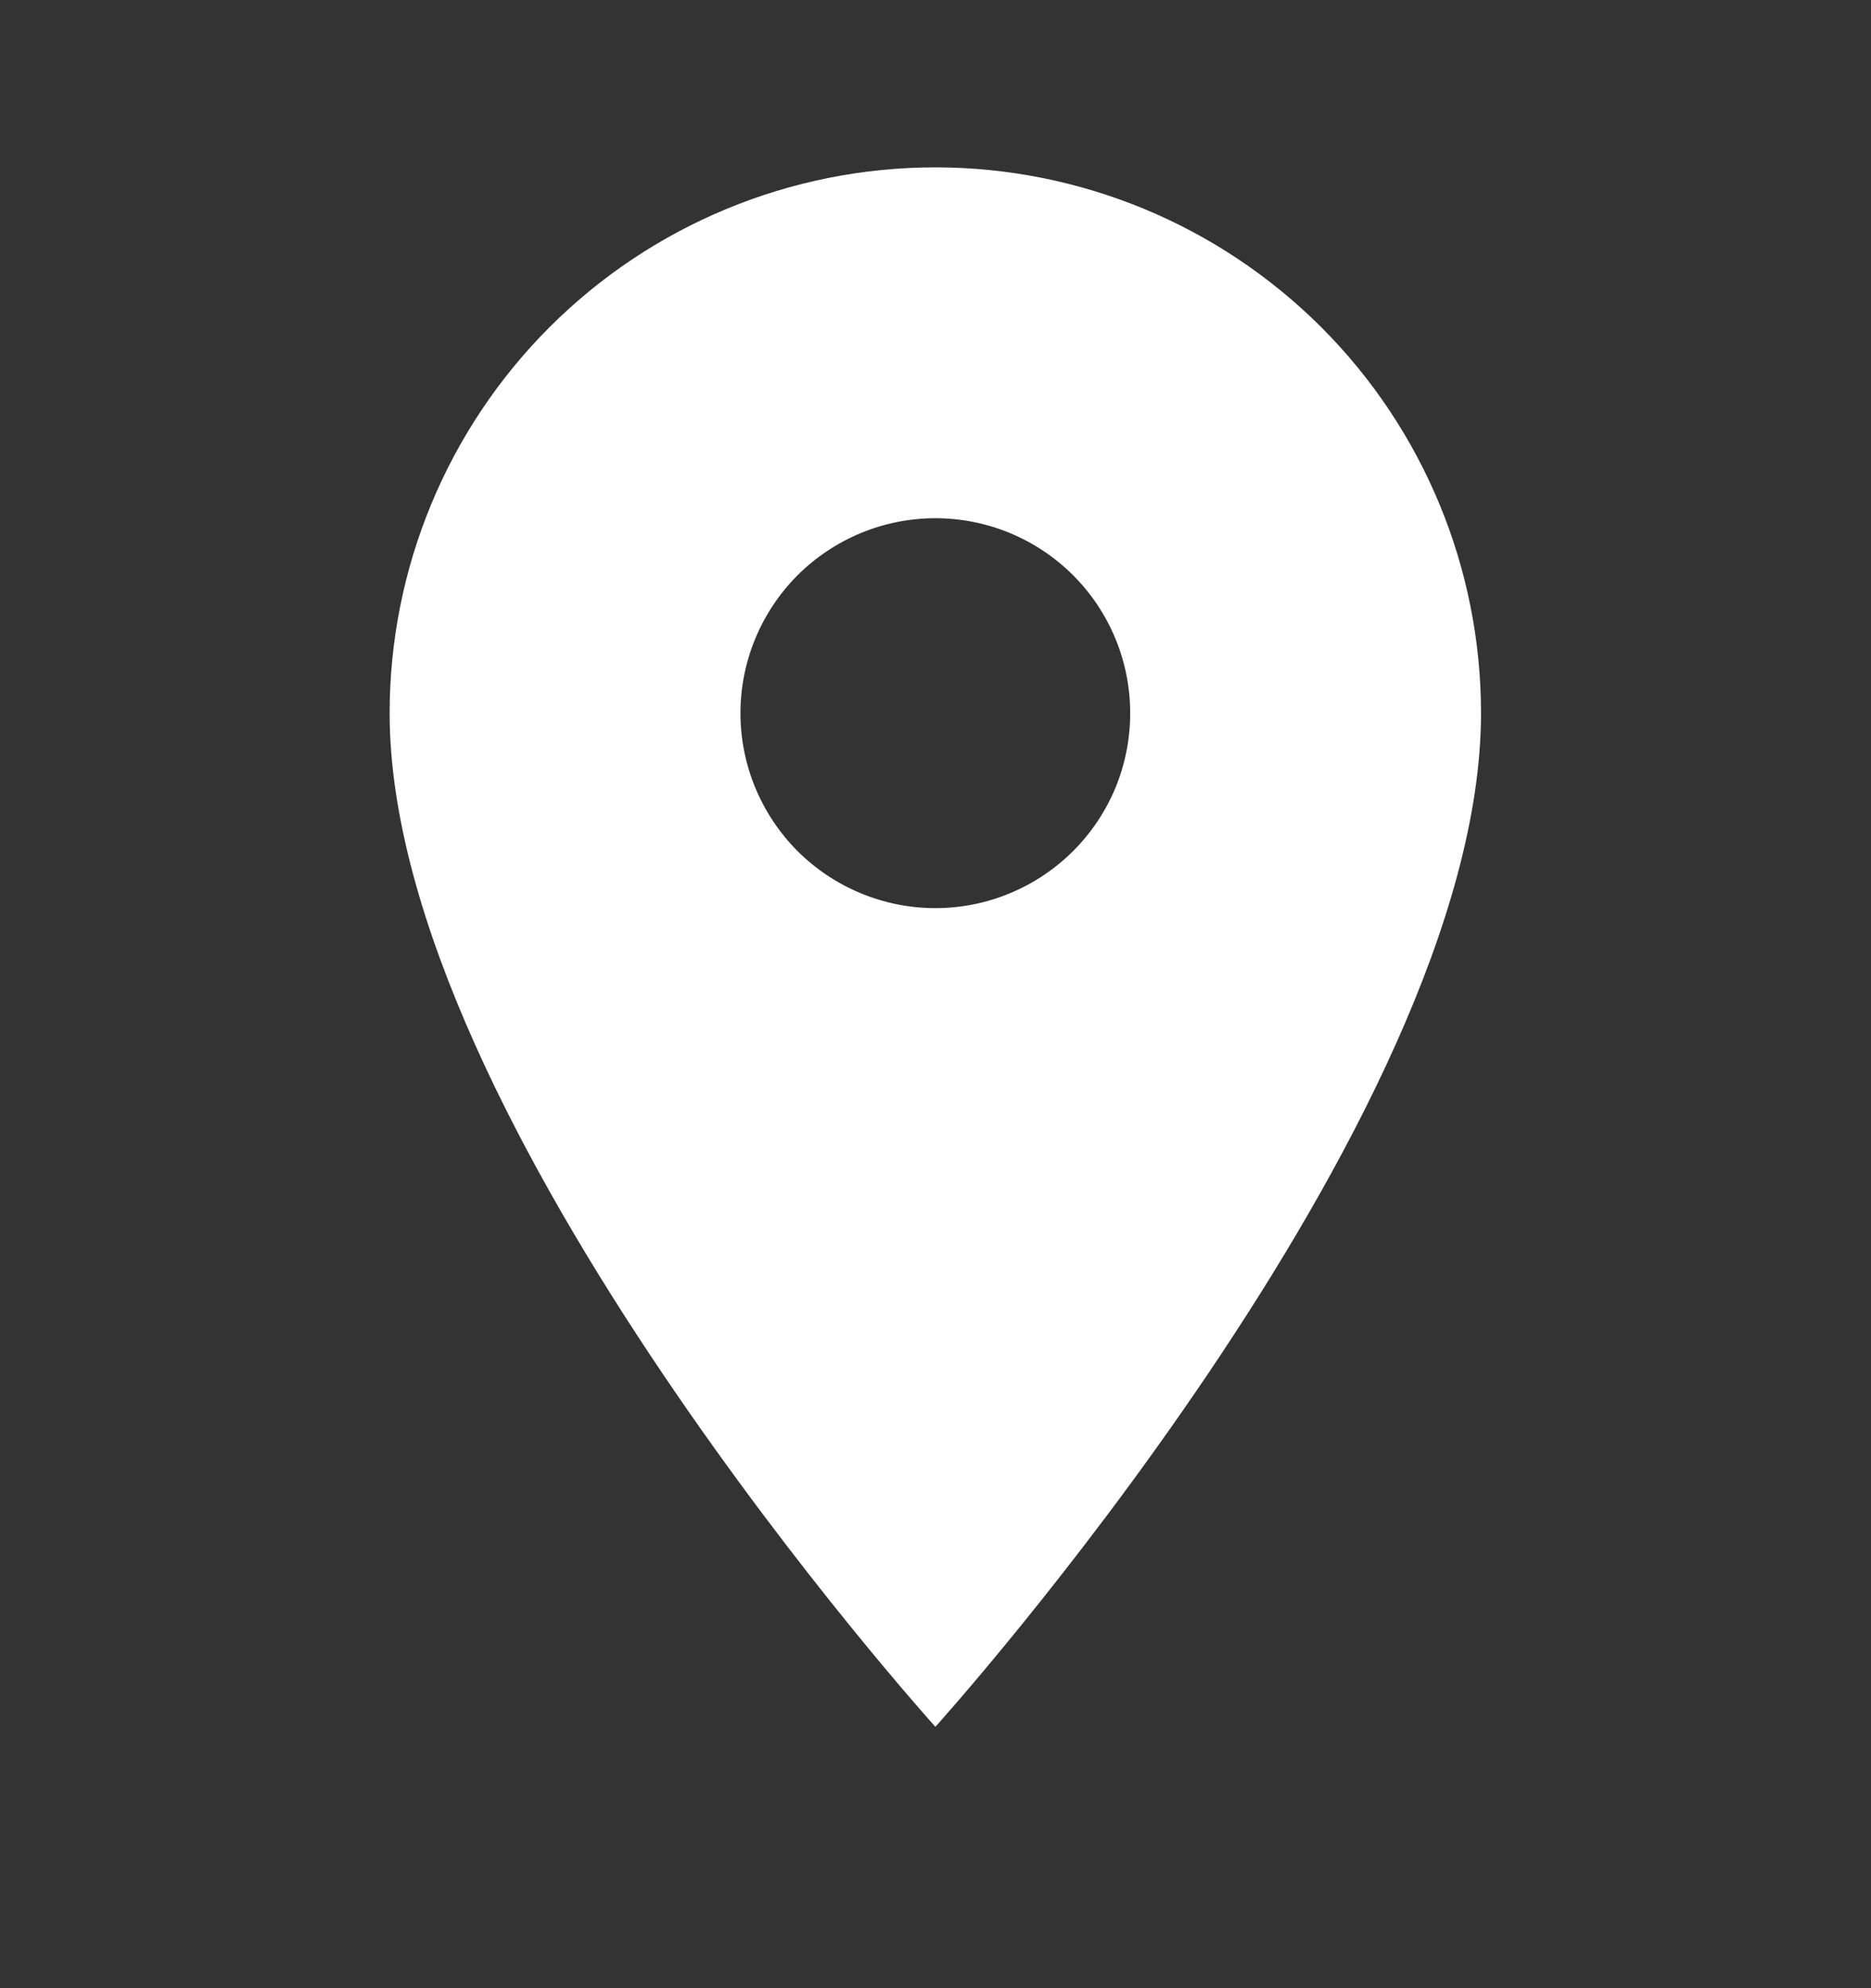 <svg width="16" height="17" viewBox="0 0 16 17" fill="none" xmlns="http://www.w3.org/2000/svg">
<rect x="0" y="0" width="16" height="17" fill="#333333" stroke="none"/>
<path d="M7.999 7.765C7.557 7.765 7.133 7.589 6.82 7.277C6.508 6.964 6.332 6.54 6.332 6.098C6.332 5.656 6.508 5.232 6.82 4.919C7.133 4.607 7.557 4.431 7.999 4.431C8.441 4.431 8.865 4.607 9.177 4.919C9.49 5.232 9.665 5.656 9.665 6.098C9.665 6.317 9.622 6.534 9.539 6.736C9.455 6.938 9.332 7.122 9.177 7.277C9.022 7.431 8.839 7.554 8.636 7.638C8.434 7.722 8.218 7.765 7.999 7.765ZM7.999 1.431C6.761 1.431 5.574 1.923 4.699 2.798C3.824 3.673 3.332 4.86 3.332 6.098C3.332 9.598 7.999 14.765 7.999 14.765C7.999 14.765 12.665 9.598 12.665 6.098C12.665 4.86 12.174 3.673 11.299 2.798C10.423 1.923 9.236 1.431 7.999 1.431Z" fill="white"/>
</svg>
